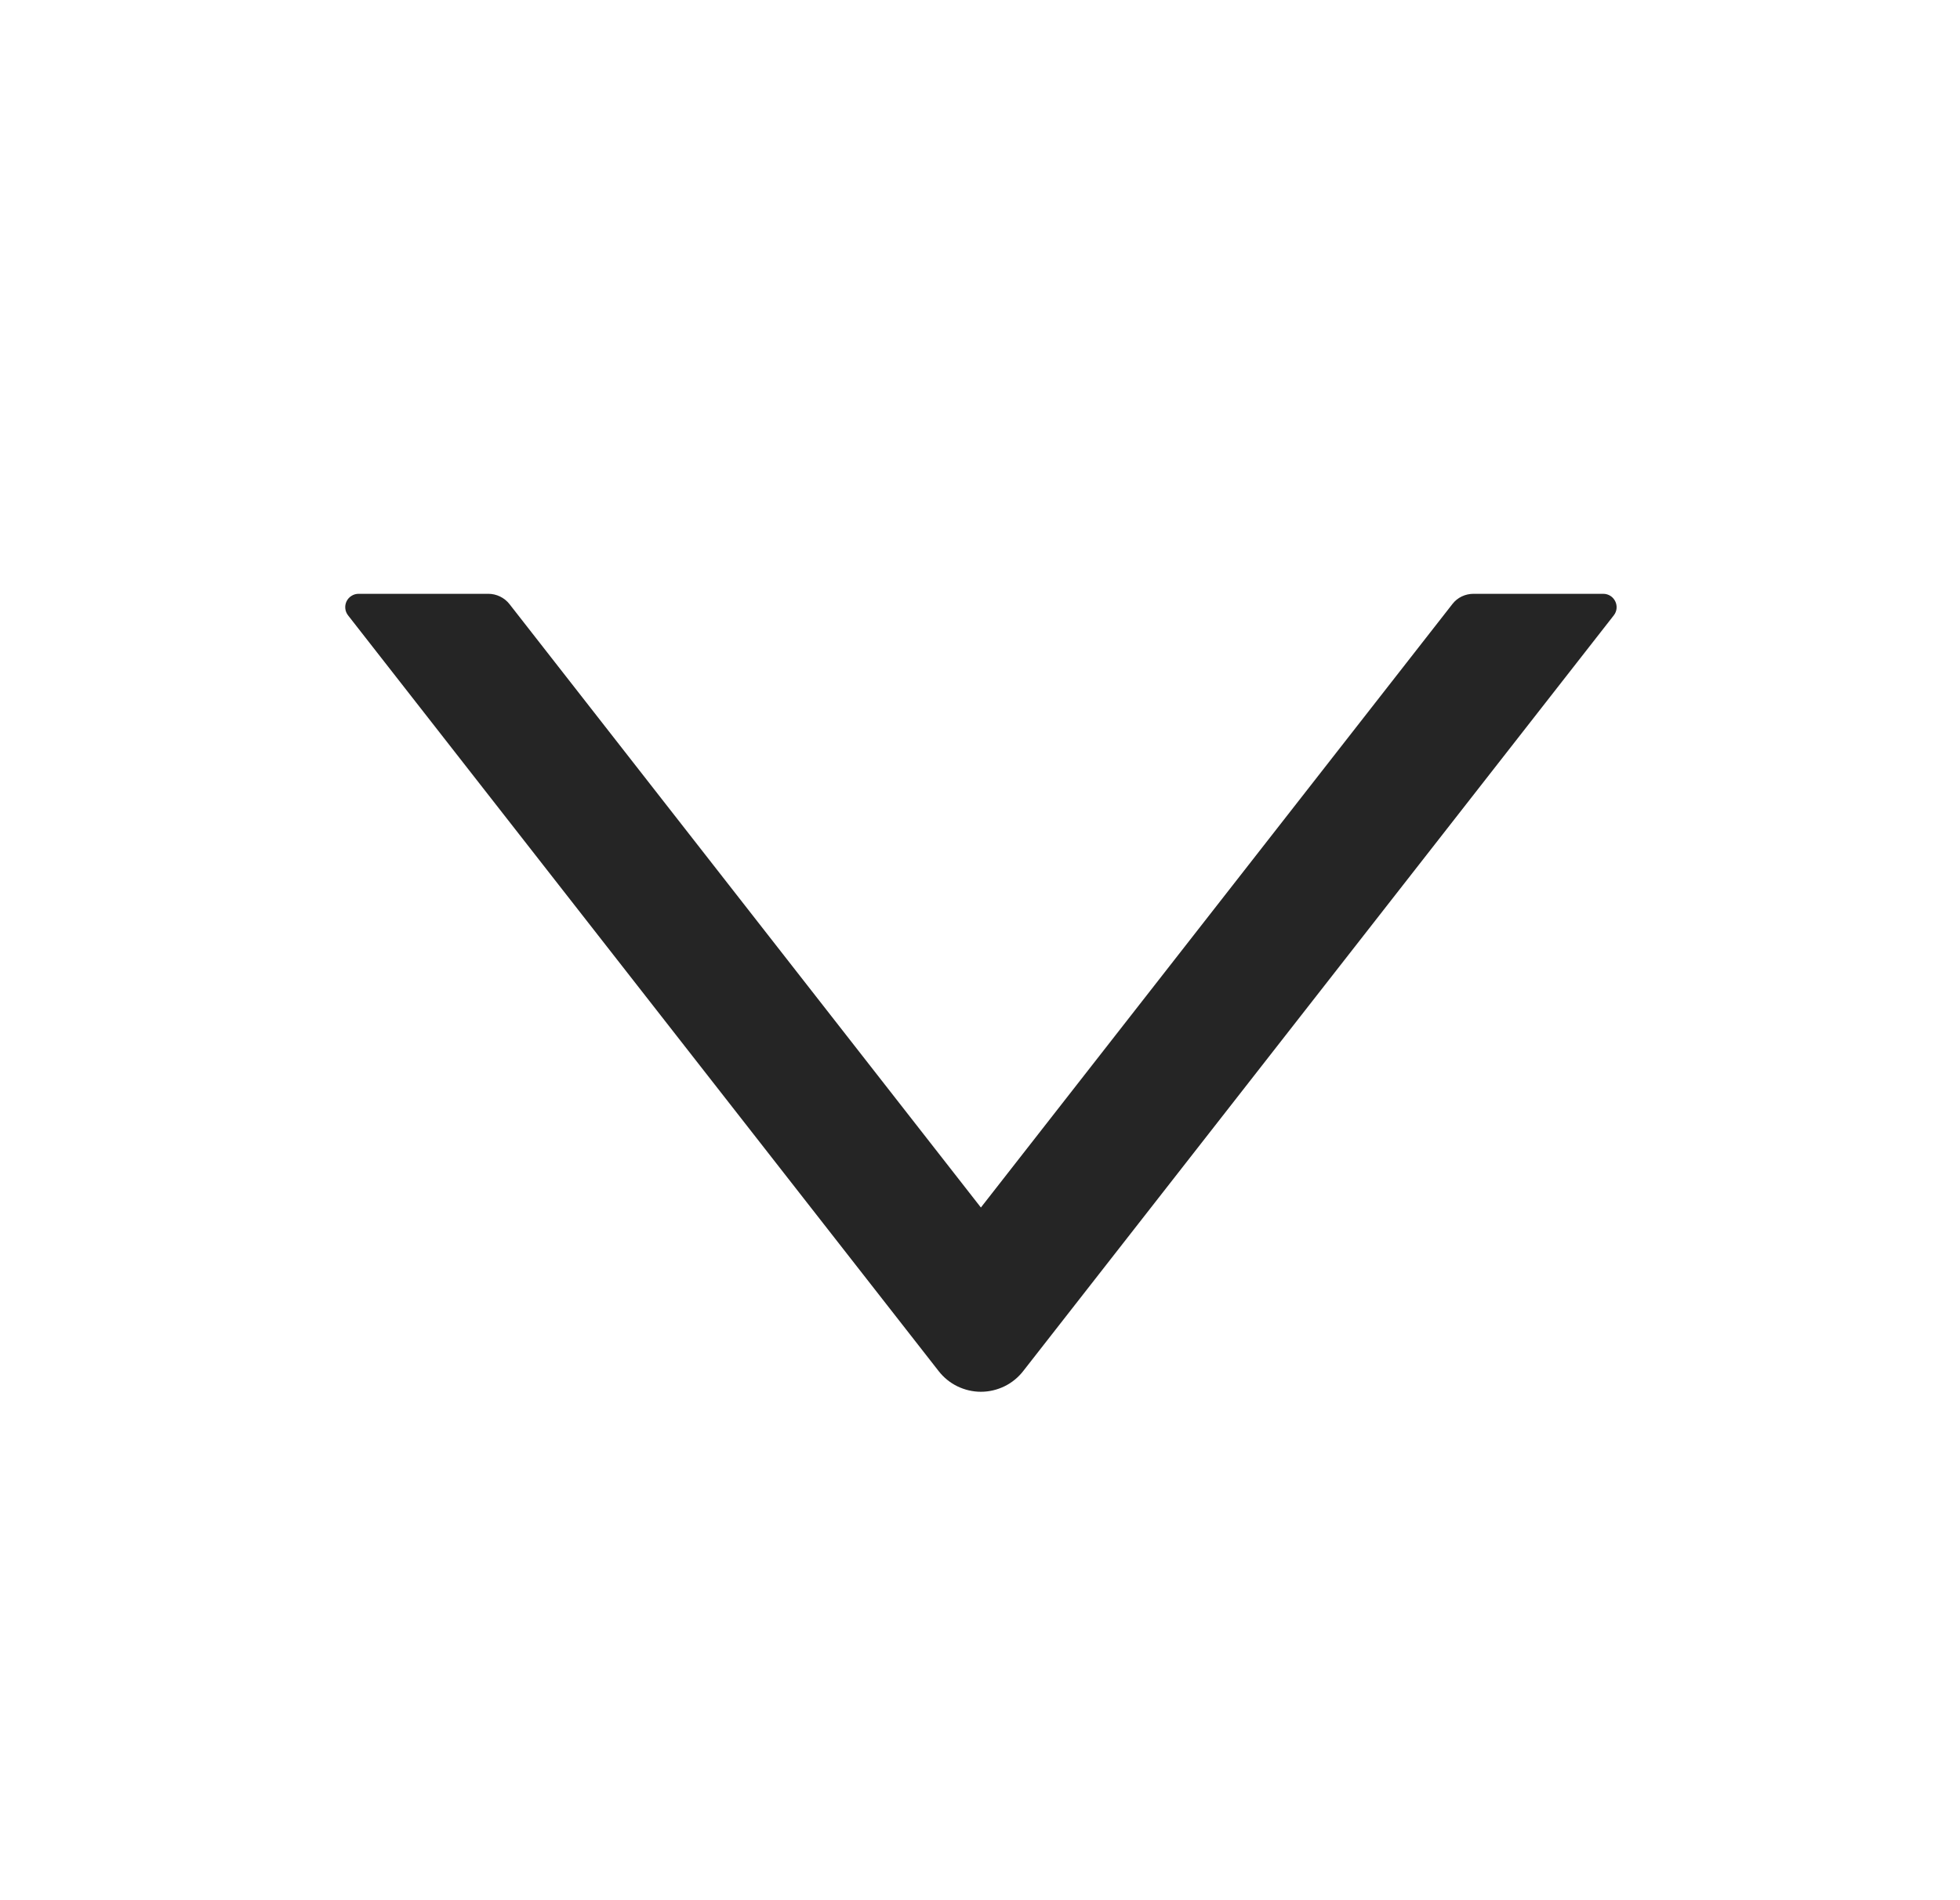 <svg width="33" height="32" viewBox="0 0 33 32" fill="none" xmlns="http://www.w3.org/2000/svg">
<path d="M15.804 23.09L5.861 10.364C5.835 10.331 5.818 10.291 5.814 10.249C5.809 10.207 5.817 10.164 5.835 10.126C5.854 10.088 5.883 10.056 5.919 10.034C5.955 10.011 5.996 10 6.039 10H8.222C8.36 10 8.493 10.065 8.577 10.172L16.515 20.335L24.454 10.172C24.538 10.062 24.671 10 24.809 10H26.992C27.182 10 27.286 10.217 27.17 10.364L17.227 23.09C17.143 23.198 17.035 23.286 16.912 23.346C16.788 23.406 16.653 23.438 16.515 23.438C16.378 23.438 16.243 23.406 16.119 23.346C15.996 23.286 15.888 23.198 15.804 23.09Z" fill="#252525"/>
</svg>
